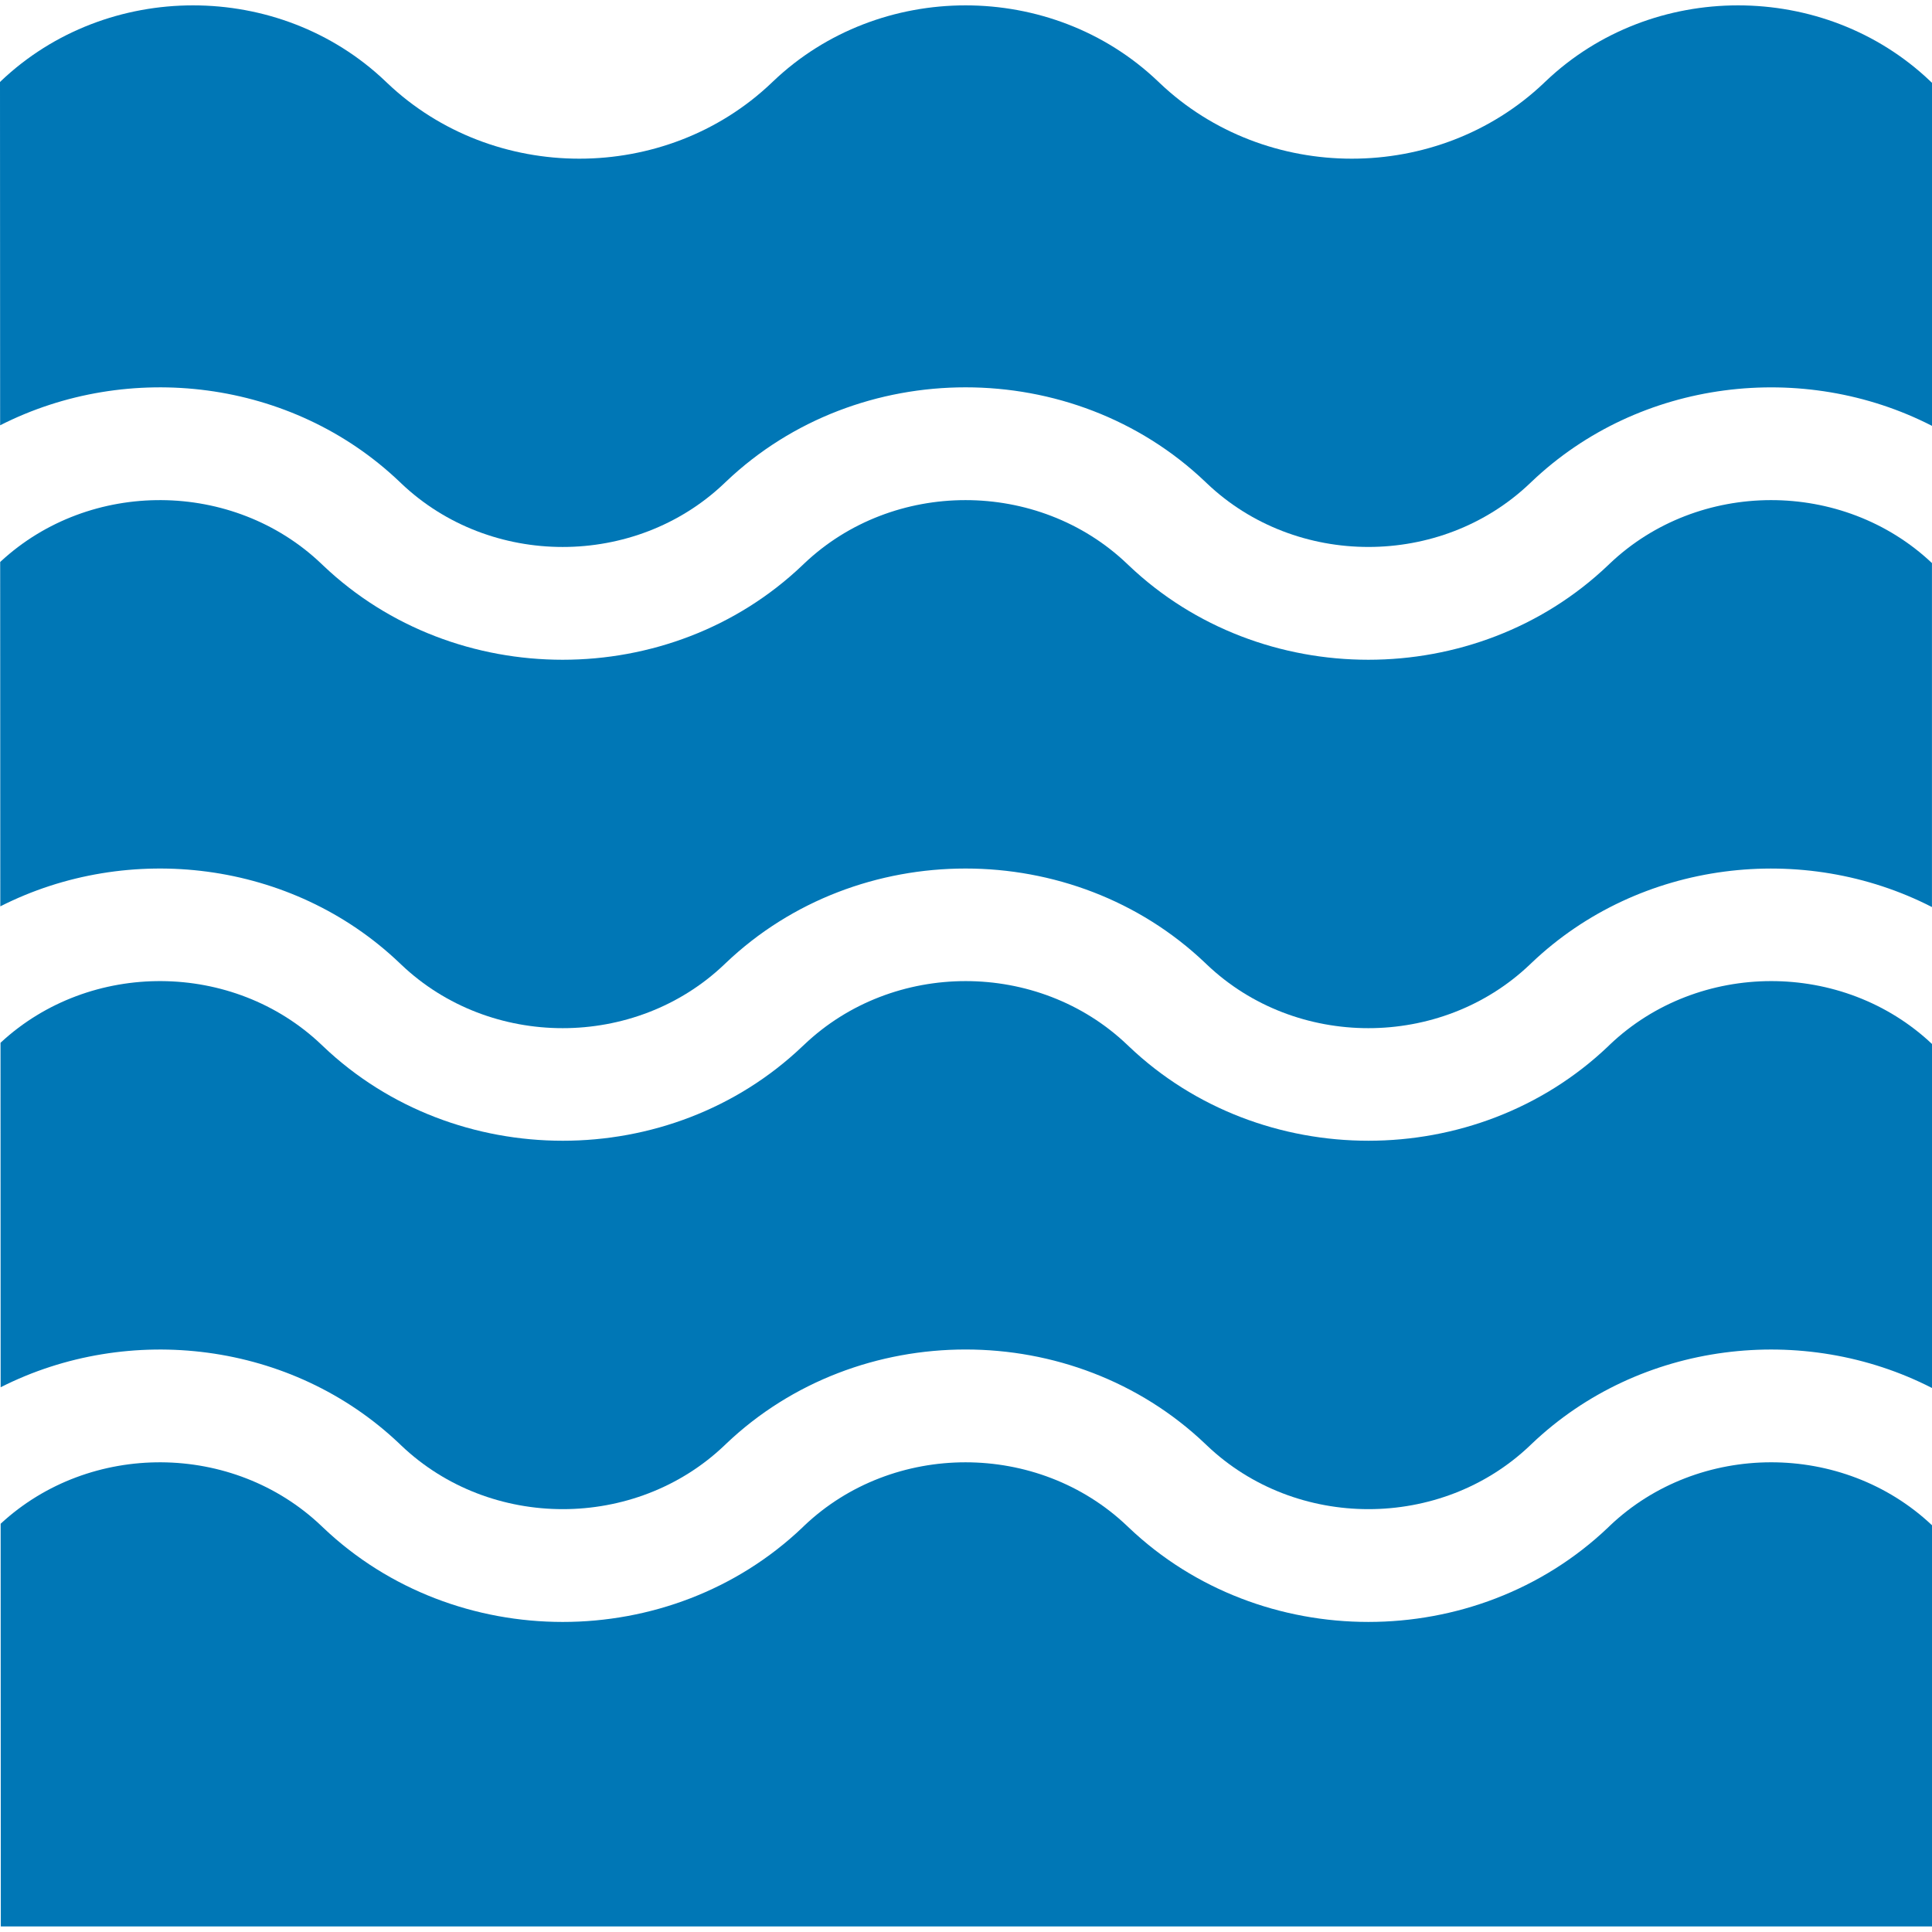 <svg width="45" height="45" viewBox="0 0 45 45" fill="none" xmlns="http://www.w3.org/2000/svg">
<g clip-path="url(#clip0_0_14302)">
<path d="M9.306 33.63L9.347 33.669C11.421 35.645 14.796 35.645 16.871 33.669L16.913 33.629C19.988 30.7 24.995 30.7 28.072 33.63L28.113 33.669C30.187 35.645 33.562 35.645 35.636 33.669L35.678 33.629C38.198 31.229 42.013 30.797 45.002 32.33V24.318C42.927 22.358 39.564 22.363 37.495 24.333L37.455 24.372C35.916 25.837 33.895 26.57 31.874 26.57C29.853 26.57 27.832 25.837 26.294 24.372L26.253 24.333C24.179 22.358 20.804 22.358 18.73 24.334L18.689 24.372C15.612 27.303 10.605 27.303 7.528 24.372L7.487 24.333C5.432 22.376 2.099 22.358 0.021 24.28L0.012 24.289L0.015 32.312C2.999 30.8 6.795 31.239 9.306 33.63Z" fill="#0077B6"/>
<path d="M37.492 13.13L37.452 13.168C35.913 14.634 33.892 15.367 31.871 15.367C29.85 15.367 27.83 14.634 26.291 13.169L26.25 13.13C24.176 11.155 20.801 11.155 18.727 13.13L18.687 13.168C15.609 16.1 10.602 16.1 7.525 13.169L7.484 13.13C5.429 11.173 2.096 11.155 0.018 13.077L0.004 13.09L0.007 21.111C2.992 19.596 6.791 20.034 9.303 22.427L9.344 22.466C11.418 24.442 14.793 24.442 16.868 22.466L16.908 22.428C19.985 19.497 24.992 19.497 28.069 22.427L28.11 22.466C30.184 24.442 33.559 24.442 35.633 22.466L35.673 22.428C38.195 20.026 42.01 19.594 44.999 21.127V13.115C42.924 11.155 39.561 11.16 37.492 13.13Z" fill="#0077B6"/>
<path d="M9.304 11.219L9.345 11.258C11.419 13.234 14.794 13.234 16.869 11.258L16.909 11.22C19.986 8.289 24.993 8.289 28.07 11.219L28.111 11.258C30.185 13.233 33.56 13.234 35.634 11.258L35.674 11.22C38.196 8.819 42.011 8.386 45 9.919V1.929L44.961 1.892C42.488 -0.464 38.477 -0.464 36.004 1.892L35.984 1.91L35.965 1.929C33.491 4.285 29.481 4.285 27.007 1.929L26.988 1.91L26.968 1.892C24.495 -0.464 20.485 -0.464 18.011 1.892L17.992 1.91L17.972 1.929C15.499 4.285 11.488 4.285 9.015 1.929L8.995 1.91L8.976 1.892C6.502 -0.464 2.492 -0.464 0.018 1.892V1.893L0 1.91L0.003 9.906C2.989 8.388 6.79 8.825 9.304 11.219ZM37.493 35.541L37.453 35.58C35.914 37.045 33.893 37.778 31.872 37.778C29.851 37.778 27.831 37.045 26.292 35.58L26.253 35.543C24.177 33.566 20.802 33.566 18.728 35.541L18.688 35.58C15.61 38.511 10.603 38.511 7.526 35.58L7.487 35.543C5.429 33.583 2.095 33.566 0.016 35.49L0.015 35.492L0.019 44.87H45V35.526C42.924 33.566 39.562 33.571 37.493 35.541Z" fill="#0077B6"/>
</g>
<defs>
<clipPath id="clip0_0_14302">
<rect width="45" height="45" fill="white"/>
</clipPath>
</defs>
</svg>
